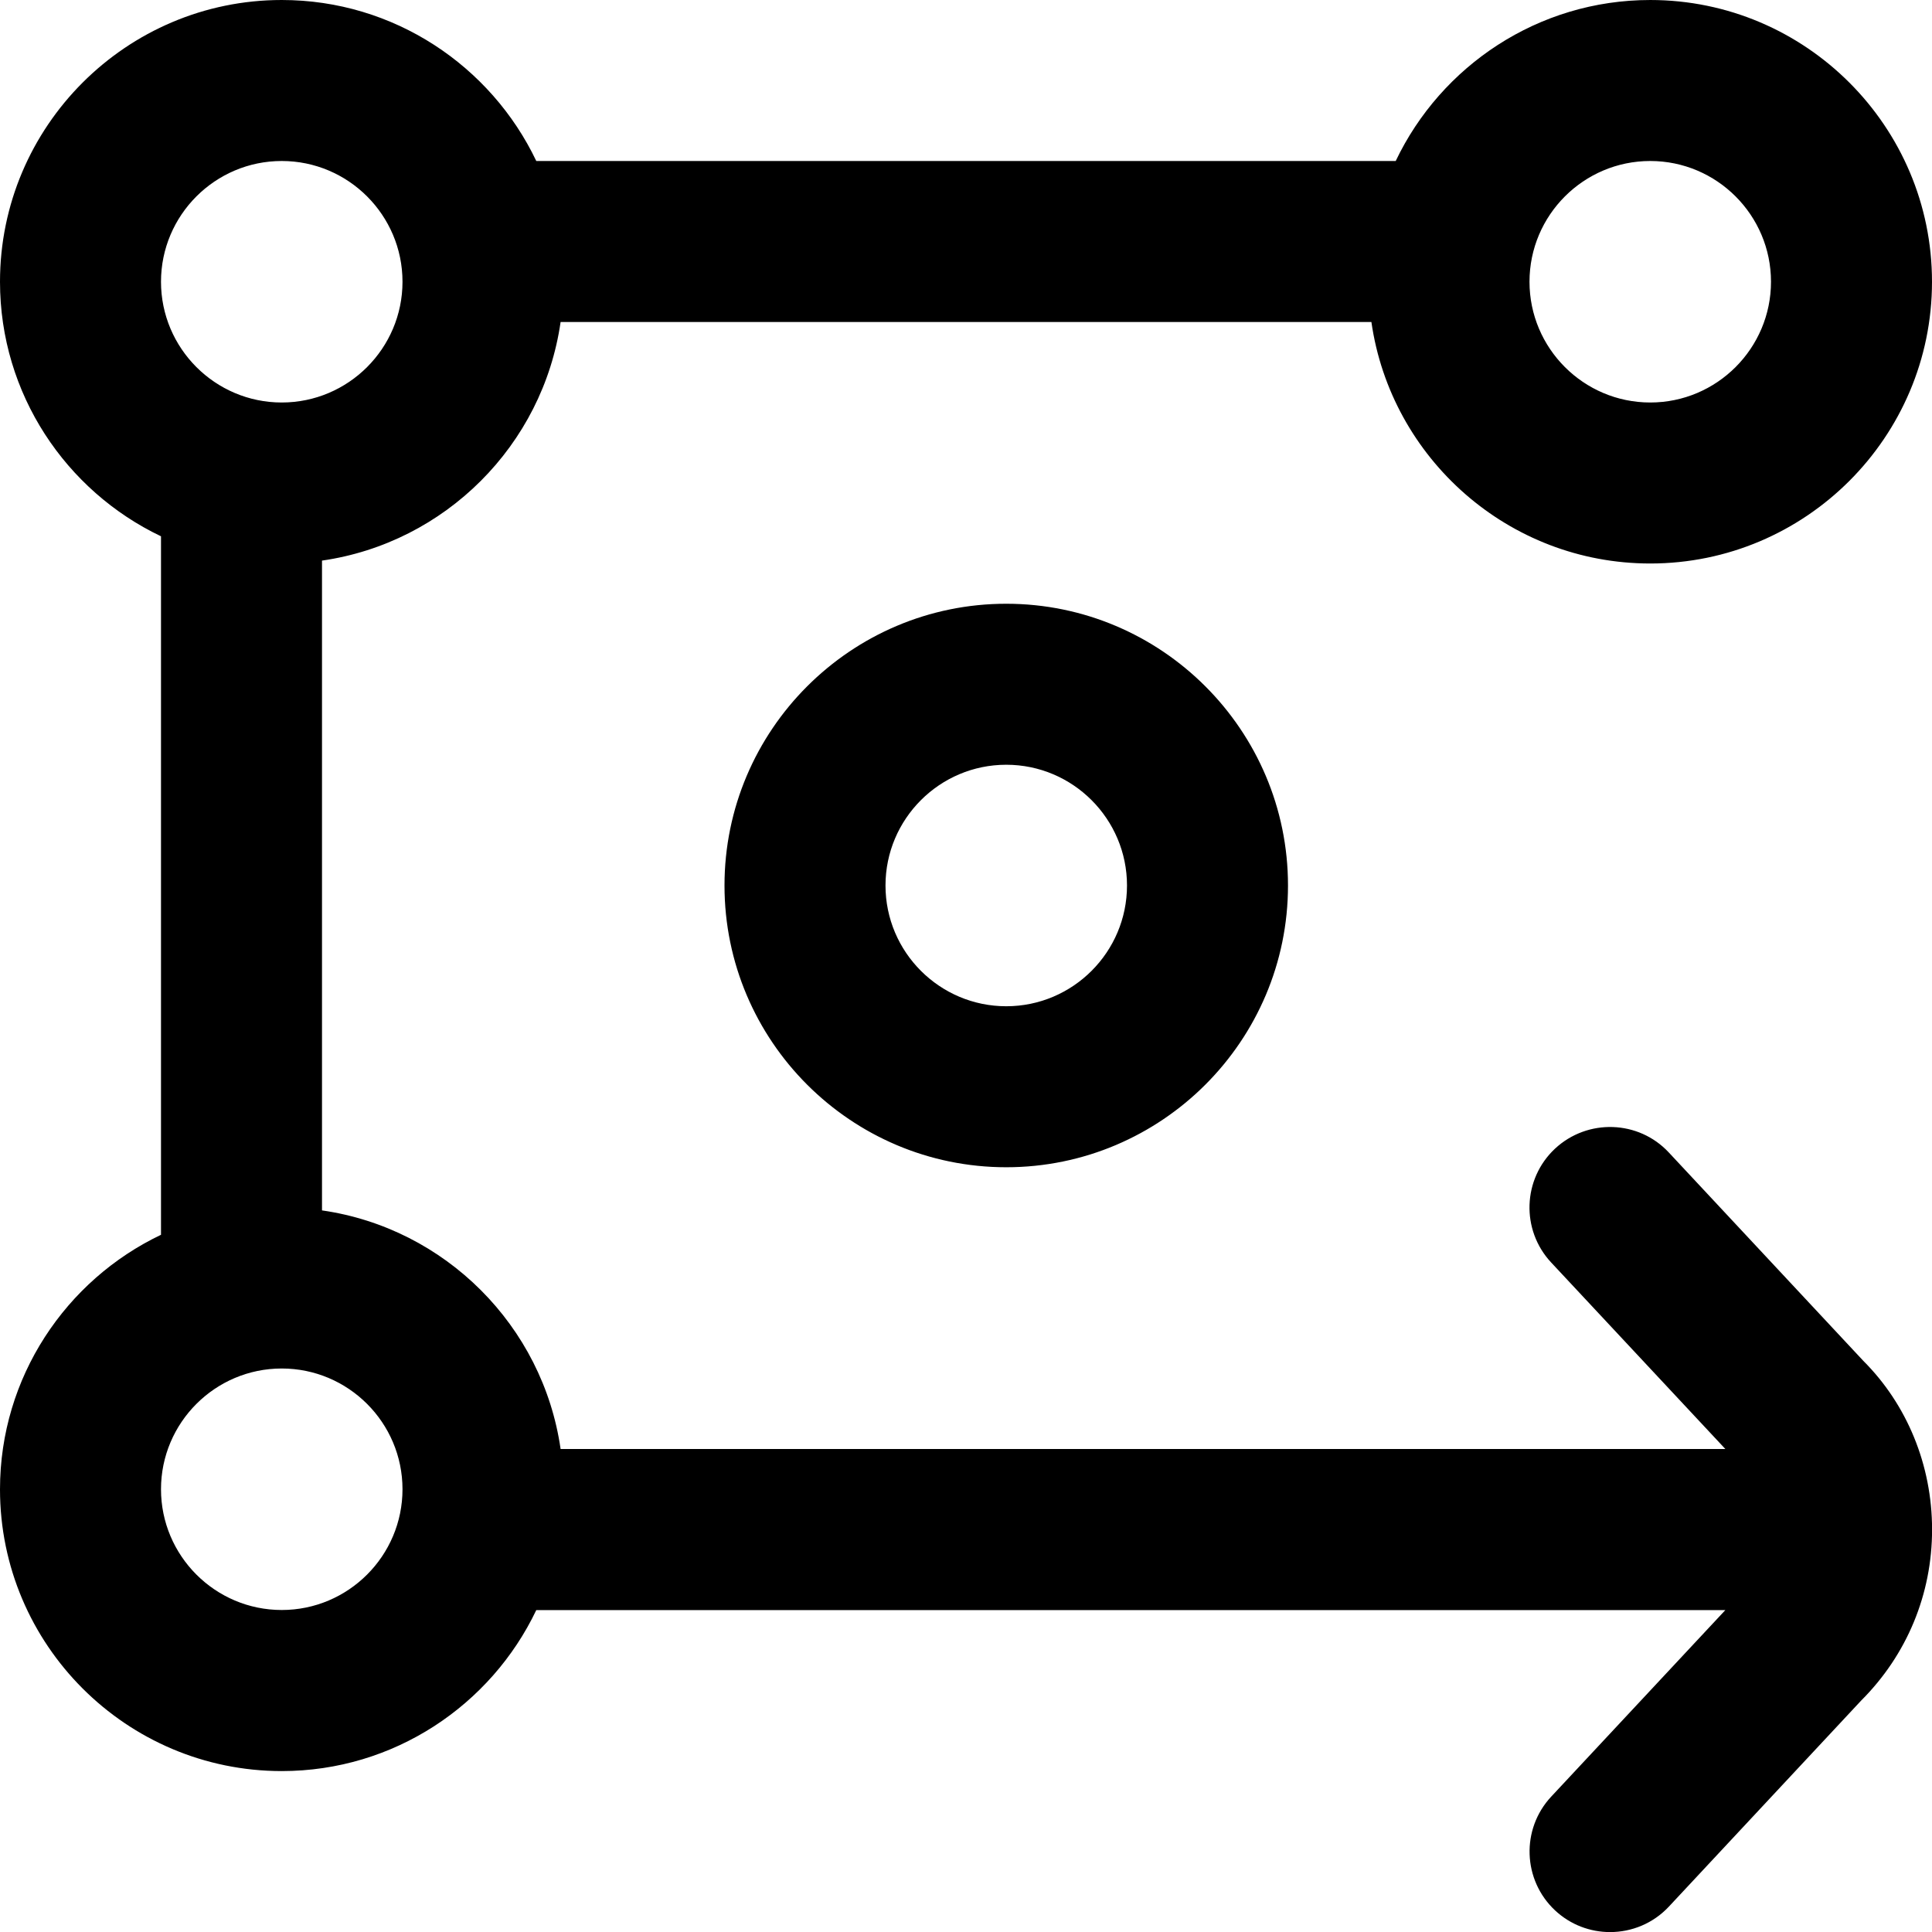 <?xml version="1.0" encoding="UTF-8"?>
<svg xmlns="http://www.w3.org/2000/svg" id="Layer_1" data-name="Layer 1" viewBox="0 0 24 24">
  <path d="m9,11c0,1.93,1.57,3.5,3.5,3.5s3.5-1.57,3.5-3.5-1.57-3.5-3.5-3.5-3.5,1.57-3.5,3.5Zm5,0c0,.827-.673,1.5-1.5,1.5s-1.5-.673-1.5-1.5.673-1.5,1.5-1.5,1.5.673,1.5,1.5Zm6.731,3.317c-.376-.404-1.01-.424-1.414-.048-.403.377-.425,1.01-.048,1.414l2.164,2.317H6.964c-.22-1.53-1.434-2.744-2.964-2.964V6.964c1.53-.22,2.744-1.434,2.964-2.964h10.072c.243,1.694,1.704,3,3.464,3,1.93,0,3.5-1.57,3.5-3.5s-1.57-3.5-3.5-3.5c-1.393,0-2.599.819-3.162,2H6.662c-.563-1.181-1.769-2-3.162-2C1.57,0,0,1.57,0,3.5c0,1.393.819,2.599,2,3.162v8.677c-1.181.563-2,1.769-2,3.162,0,1.93,1.57,3.5,3.5,3.5,1.393,0,2.599-.819,3.162-2h14.771l-2.163,2.317c-.377.404-.355,1.037.048,1.414.193.18.438.269.683.269.267,0,.534-.106.731-.317l2.39-2.561c.567-.567.879-1.32.879-2.122s-.312-1.555-.855-2.097l-2.414-2.586Zm-.231-12.317c.827,0,1.5.673,1.5,1.5s-.673,1.5-1.5,1.5-1.5-.673-1.5-1.5.673-1.5,1.5-1.5ZM3.5,2c.827,0,1.5.673,1.5,1.5s-.673,1.5-1.5,1.5-1.5-.673-1.5-1.5.673-1.5,1.5-1.5Zm0,18c-.827,0-1.5-.673-1.5-1.5s.673-1.5,1.5-1.5,1.5.673,1.5,1.5-.673,1.5-1.5,1.5Z"/>
</svg>
